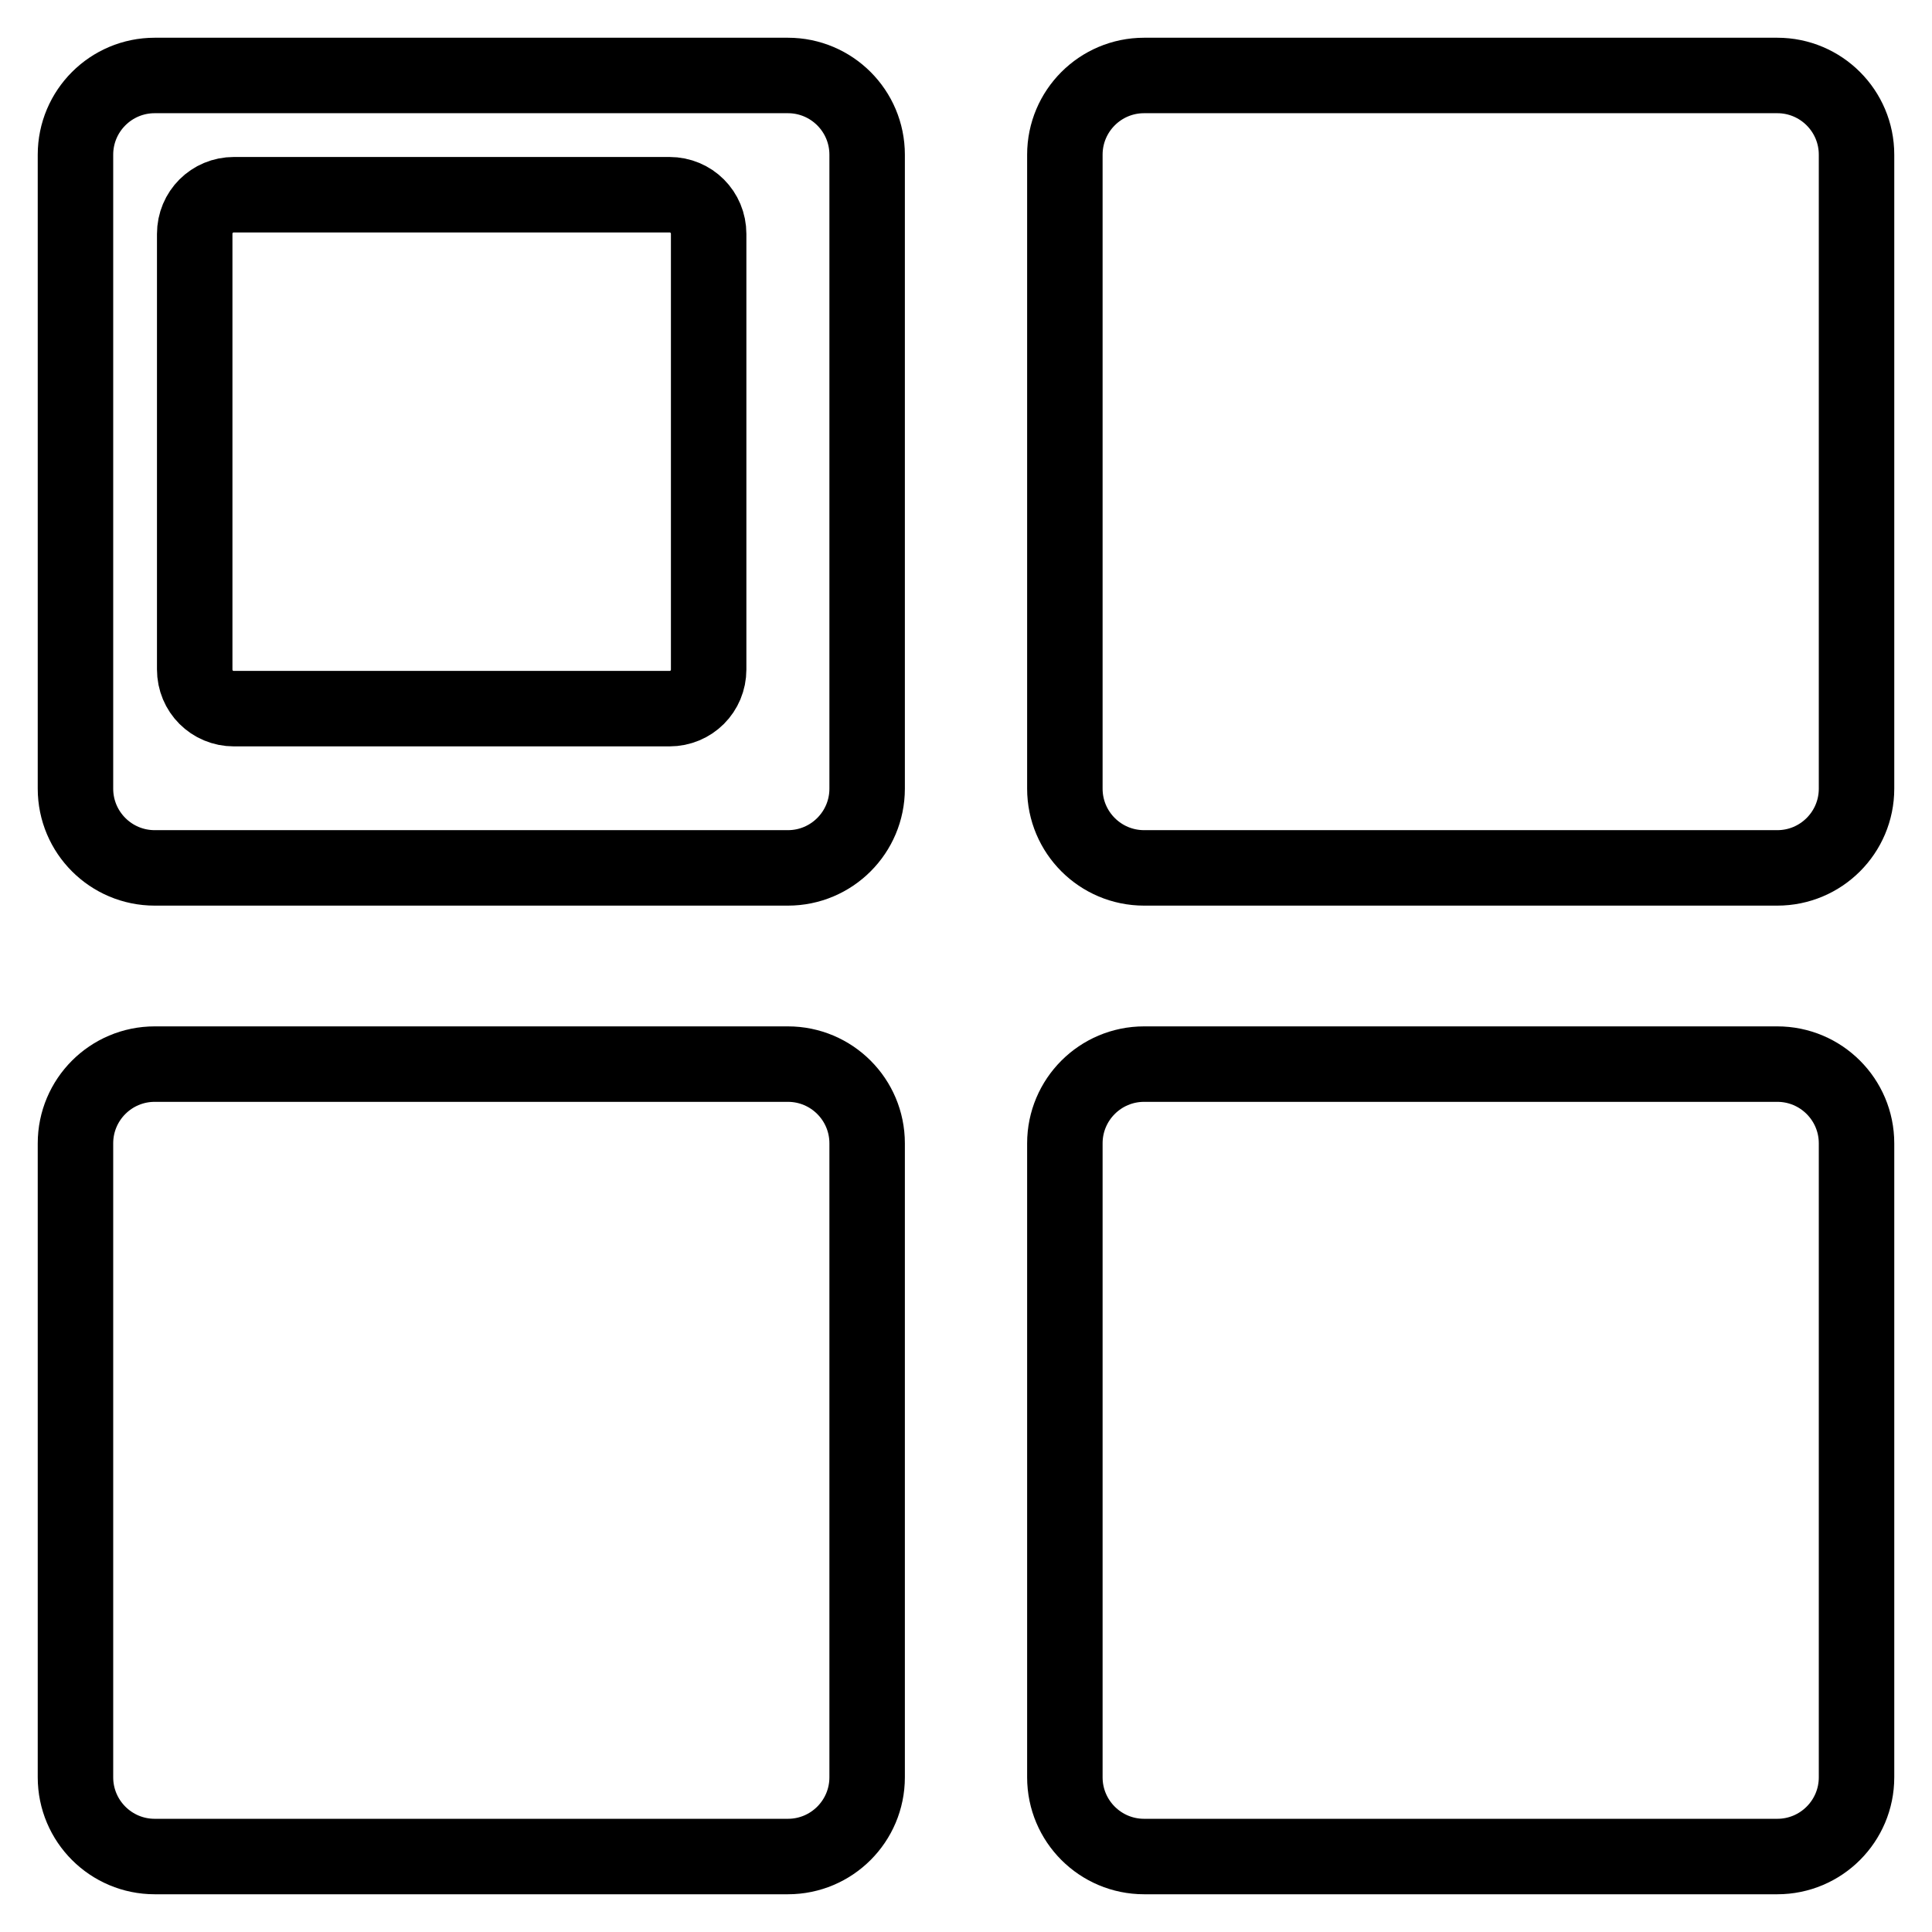 <?xml version="1.0" encoding="utf-8"?>
<!-- Svg Vector Icons : http://www.onlinewebfonts.com/icon -->
<!DOCTYPE svg PUBLIC "-//W3C//DTD SVG 1.1//EN" "http://www.w3.org/Graphics/SVG/1.1/DTD/svg11.dtd">
<svg version="1.1" xmlns="http://www.w3.org/2000/svg" xmlns:xlink="http://www.w3.org/1999/xlink" x="0px" y="0px" viewBox="0 0 256 256" enable-background="new 0 0 256 256" xml:space="preserve">
<g> <path stroke-width="10" fill-opacity="0" stroke="#000000"  d="M104.4,141H20.5c-5.8,0-10.5,4.7-10.5,10.5v84c0,5.8,4.7,10.5,10.5,10.5h83.9c5.8,0,10.5-4.7,10.5-10.5v-84 C114.9,145.7,110.2,141,104.4,141z M104.4,10H20.5C14.7,10,10,14.7,10,20.5v84c0,5.8,4.7,10.5,10.5,10.5h83.9 c5.8,0,10.5-4.7,10.5-10.5v-84C114.9,14.7,110.2,10,104.4,10z M93.9,88.7c0,2.9-2.3,5.2-5.2,5.2H31c-2.9,0-5.2-2.3-5.2-5.2V31 c0-2.9,2.3-5.2,5.2-5.2h57.7c2.9,0,5.2,2.3,5.2,5.2V88.7z M235.5,10h-83.9c-5.8,0-10.5,4.7-10.5,10.5v84c0,5.8,4.7,10.5,10.5,10.5 h83.9c5.8,0,10.5-4.7,10.5-10.5v-84C246,14.7,241.3,10,235.5,10z M235.5,141h-83.9c-5.8,0-10.5,4.7-10.5,10.5v84 c0,5.8,4.7,10.5,10.5,10.5h83.9c5.8,0,10.5-4.7,10.5-10.5v-84C246,145.7,241.3,141,235.5,141z"/></g>
</svg>